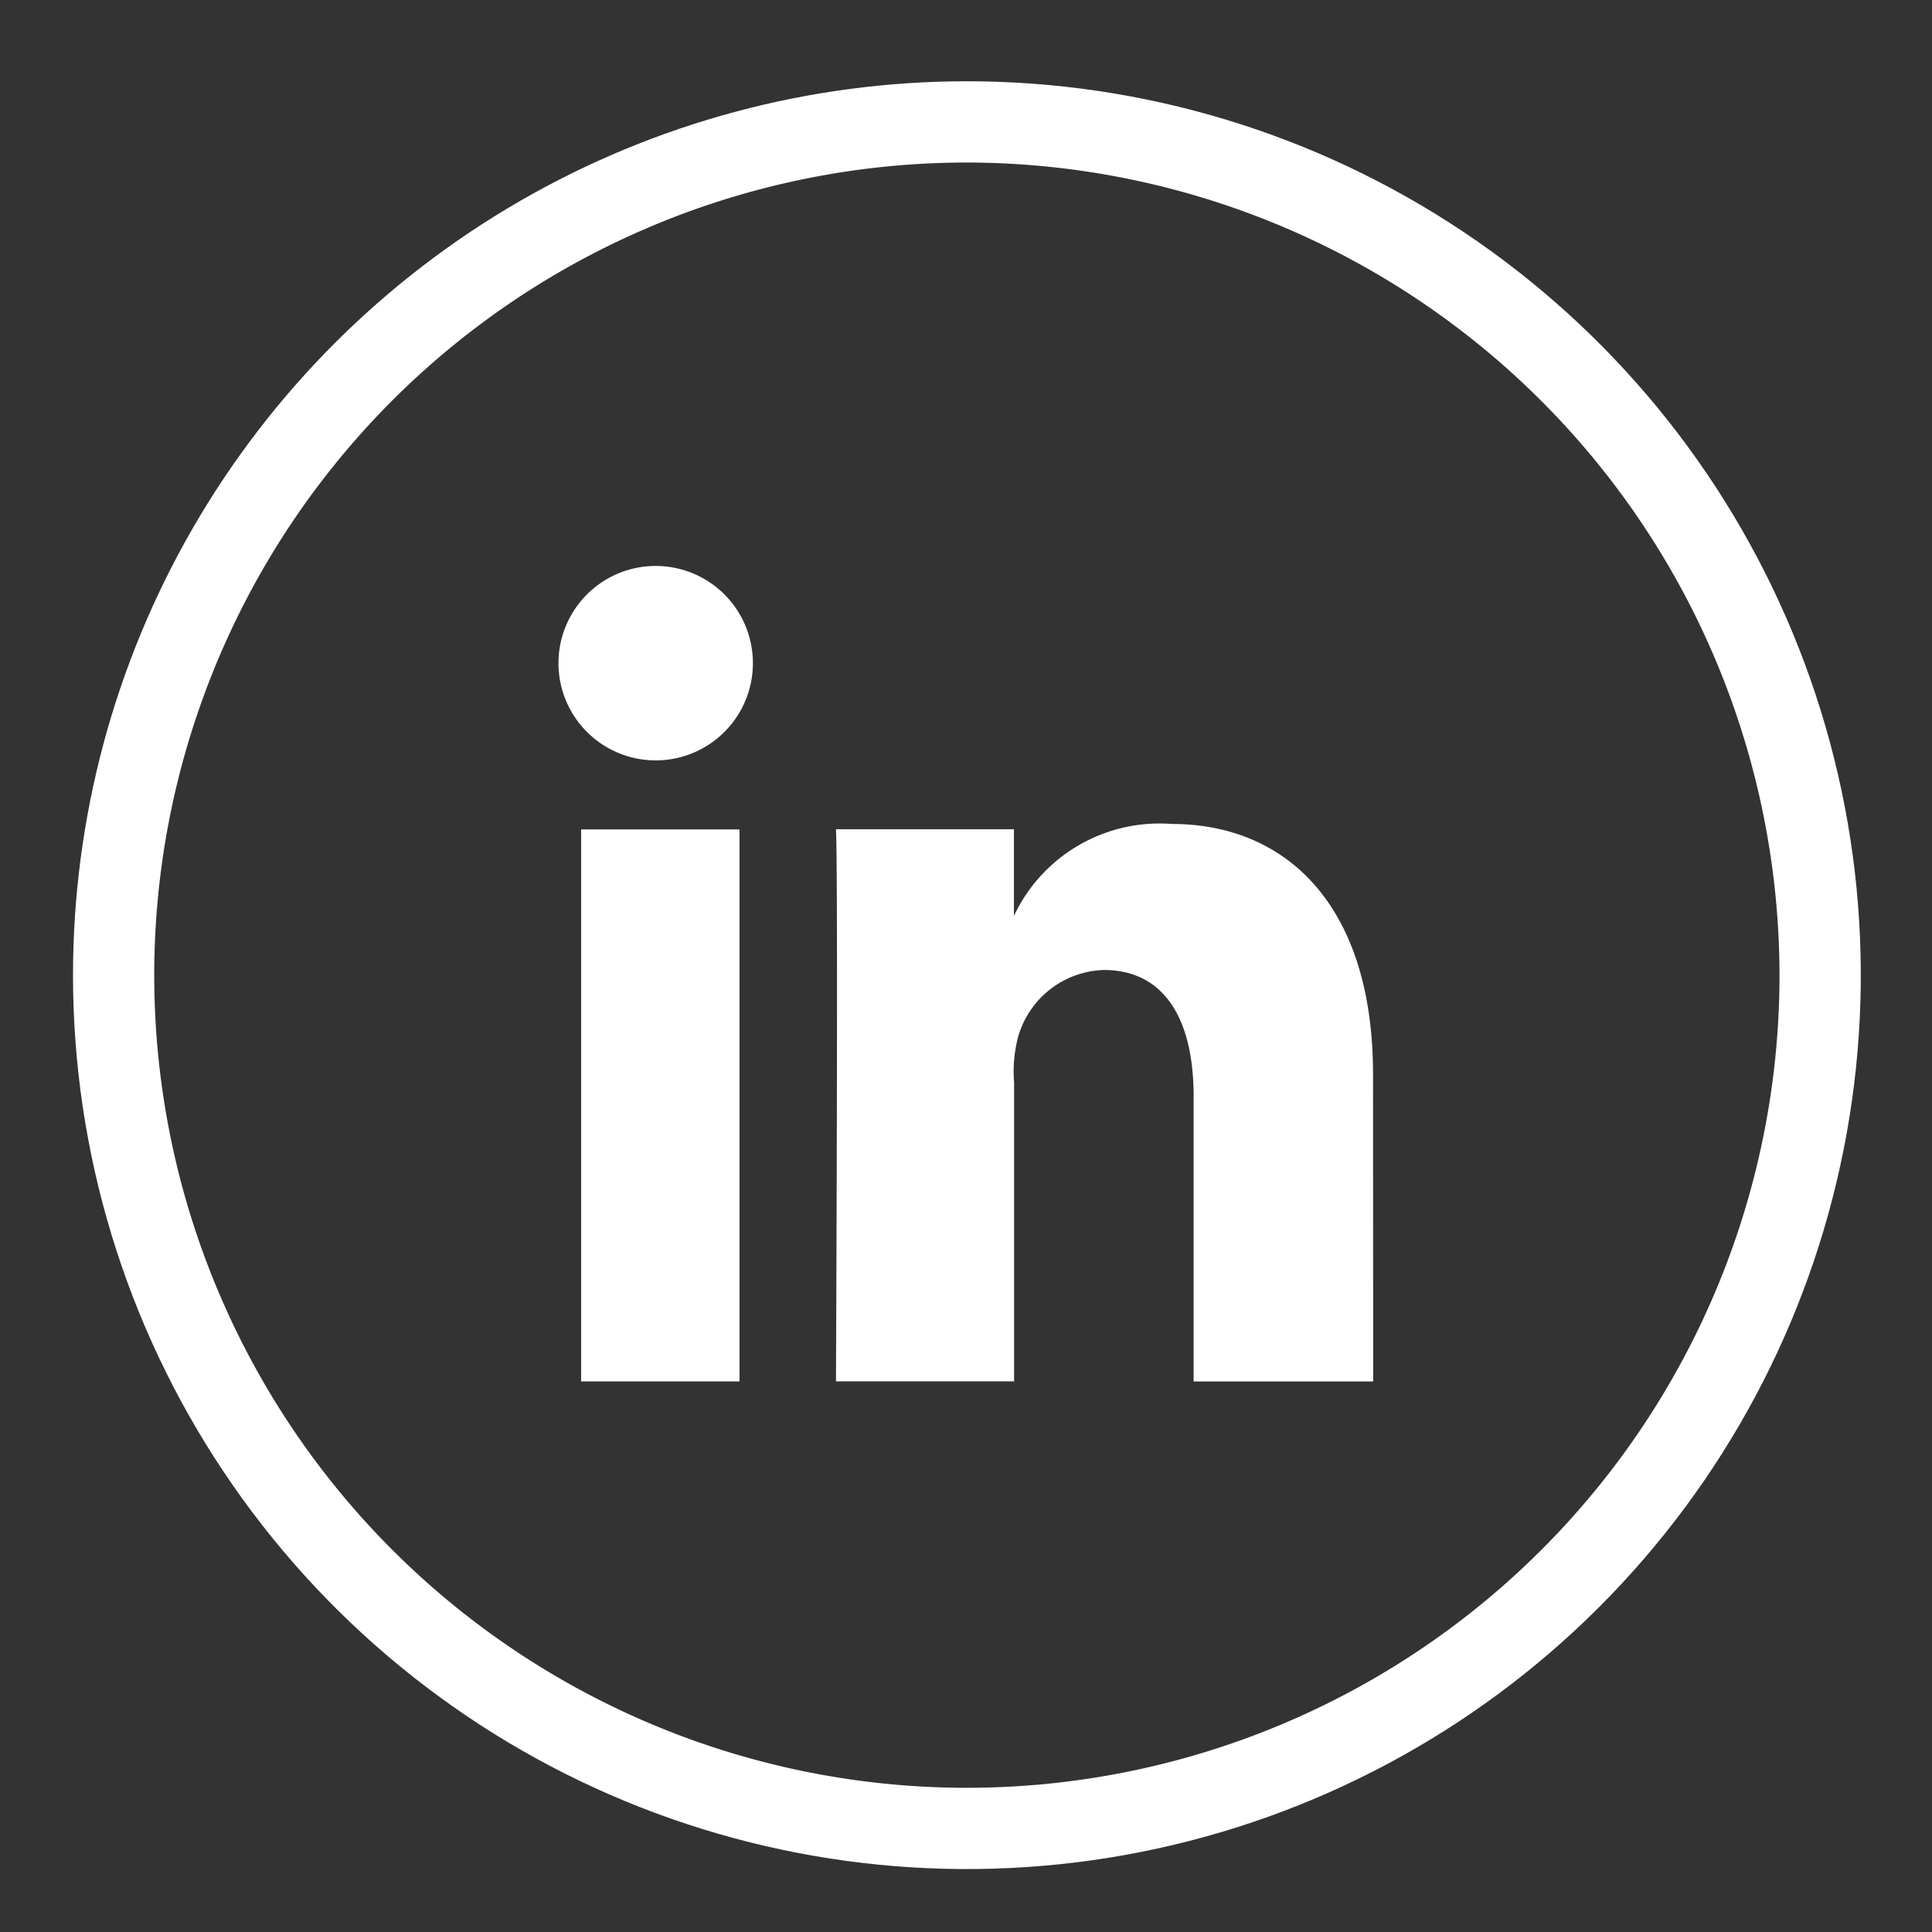 <svg xmlns="http://www.w3.org/2000/svg" xmlns:xlink="http://www.w3.org/1999/xlink" width="47" height="47" viewBox="0 0 47 47">
  <rect x="0" y="0" width="47" height="47" fill="#333333" stroke="none"/>
  <defs>
    <clipPath id="clip-path">
      <path id="Path_17" data-name="Path 17" d="M4,25.746A21.746,21.746,0,1,0,25.746,4,21.746,21.746,0,0,0,4,25.746" transform="translate(-4 -4)" fill="#fff"/>
    </clipPath>
    <clipPath id="clip-path-2">
      <rect id="Rectangle_1646" data-name="Rectangle 1646" width="47" height="47" transform="translate(0.201)" fill="#fff"/>
    </clipPath>
  </defs>
  <g id="Group_2738" data-name="Group 2738" transform="translate(-0.201)">
    <g id="Group_28" data-name="Group 28" transform="translate(1.977 1.977)">
      <g id="Group_27" data-name="Group 27" clip-path="url(#clip-path)">
        <path id="Path_16" data-name="Path 16" d="M23.722,47.445A23.722,23.722,0,1,1,47.445,23.722,23.749,23.749,0,0,1,23.722,47.445m0-43.491A19.769,19.769,0,1,0,43.491,23.722,19.791,19.791,0,0,0,23.722,3.954" transform="translate(-1.977 -1.977)" fill="#fff"/>
      </g>
    </g>
    <g id="Group_30" data-name="Group 30">
      <g id="Group_29" data-name="Group 29" clip-path="url(#clip-path-2)">
        <path id="Path_18" data-name="Path 18" d="M28.5,34.339h3.853V47.767H28.5Zm1.828-1.679H30.3a2.365,2.365,0,1,1,.028,0M47.769,47.769H43.4v-6.95c0-1.819-.683-3.06-2.186-3.06A2.239,2.239,0,0,0,39.127,39.4a3.342,3.342,0,0,0-.094,1.1v7.266H34.7s.056-12.311,0-13.43h4.329v2.108a3.914,3.914,0,0,1,3.846-2.237c2.738,0,4.89,1.933,4.89,6.091Z" transform="translate(-14.162 -14.162)" fill="#fff" fill-rule="evenodd"/>
      </g>
    </g>
  </g>
</svg>
